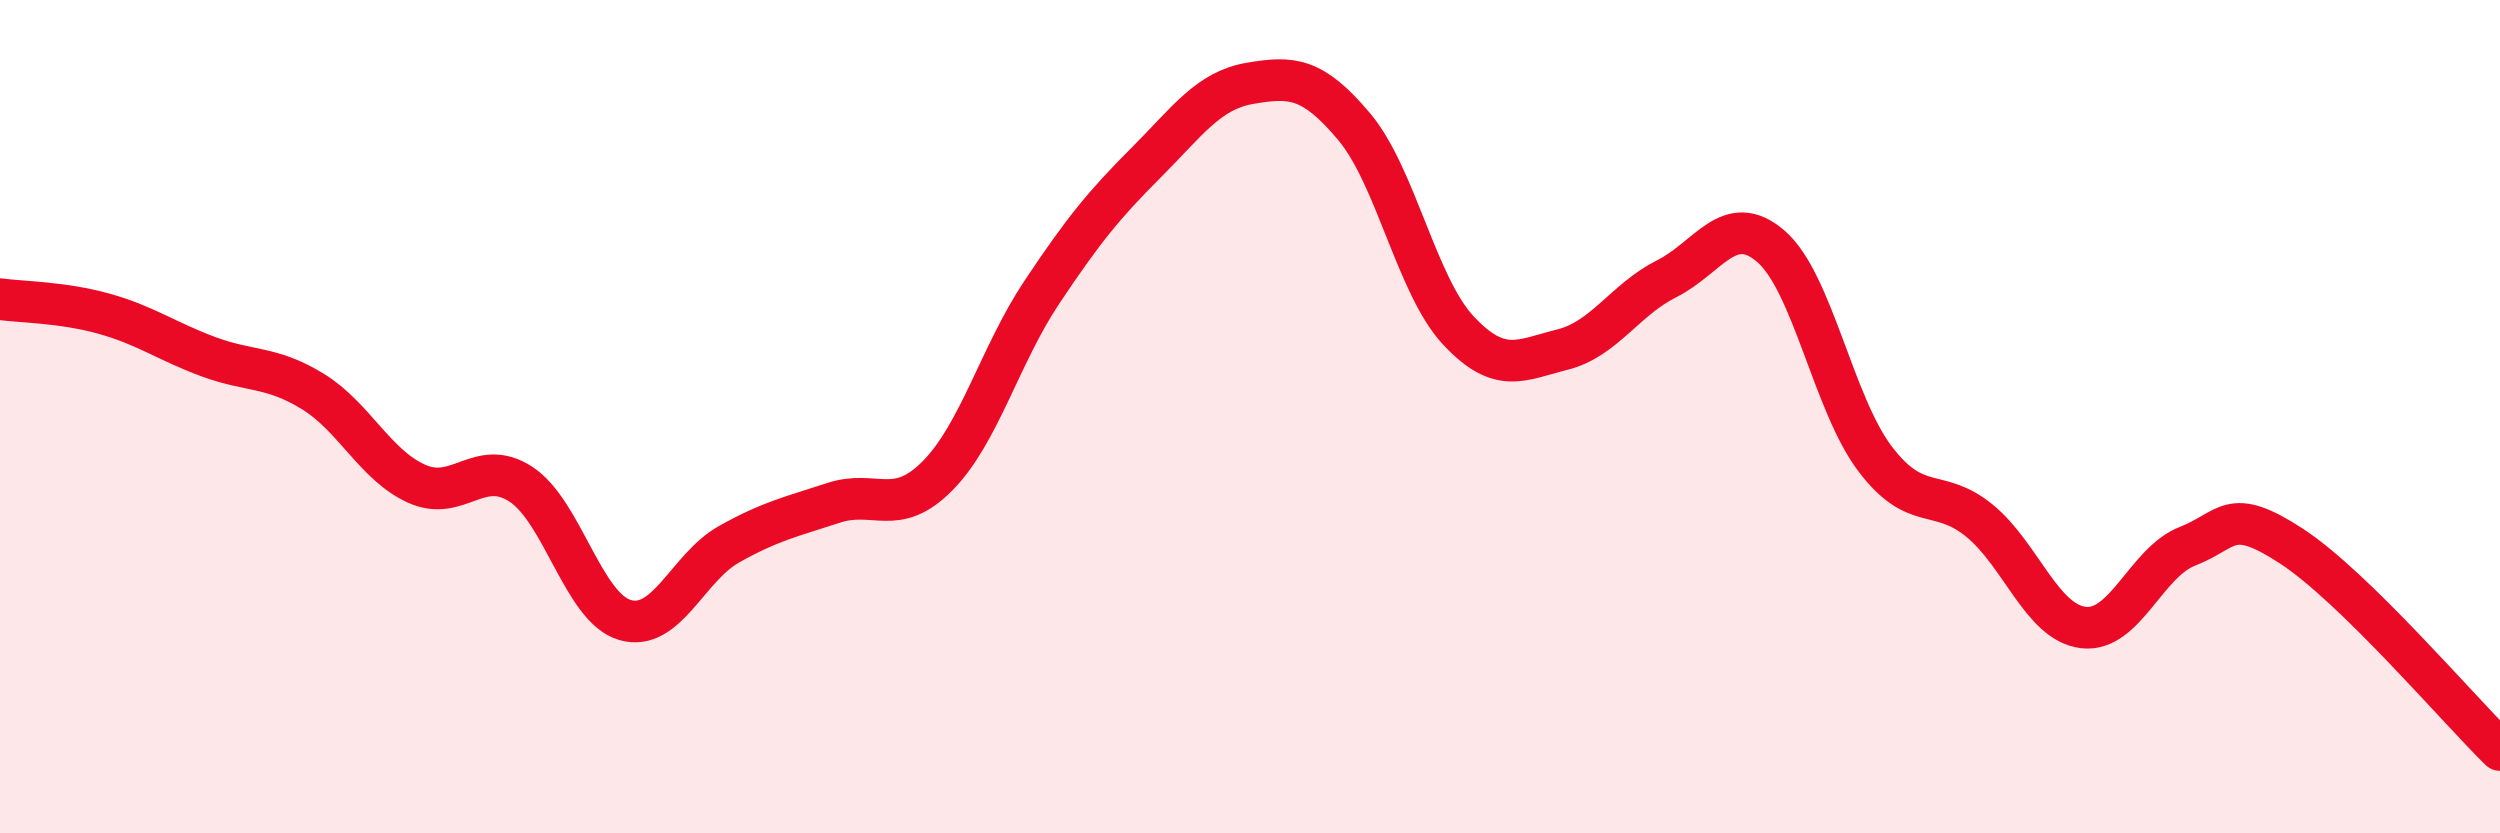
    <svg width="60" height="20" viewBox="0 0 60 20" xmlns="http://www.w3.org/2000/svg">
      <path
        d="M 0,7.18 C 0.5,7.25 1.5,7.25 2.5,7.53 C 3.5,7.81 4,8.19 5,8.56 C 6,8.93 6.5,8.78 7.5,9.39 C 8.5,10 9,11.16 10,11.61 C 11,12.06 11.5,10.97 12.5,11.62 C 13.5,12.27 14,14.59 15,14.88 C 16,15.17 16.5,13.62 17.5,13.06 C 18.5,12.5 19,12.4 20,12.07 C 21,11.74 21.5,12.43 22.5,11.42 C 23.5,10.41 24,8.52 25,7.02 C 26,5.52 26.5,4.91 27.5,3.91 C 28.5,2.91 29,2.17 30,2 C 31,1.83 31.5,1.85 32.5,3.04 C 33.5,4.23 34,6.86 35,7.93 C 36,9 36.5,8.64 37.5,8.39 C 38.5,8.14 39,7.19 40,6.69 C 41,6.19 41.5,5.05 42.5,5.91 C 43.5,6.77 44,9.69 45,11.01 C 46,12.33 46.5,11.68 47.5,12.49 C 48.5,13.3 49,14.94 50,15.06 C 51,15.18 51.5,13.5 52.5,13.11 C 53.5,12.72 53.5,12.13 55,13.11 C 56.5,14.09 59,17.02 60,18L60 20L0 20Z"
        fill="#EB0A25"
        opacity="0.1"
        stroke-linecap="round"
        stroke-linejoin="round"
      />
      <path
        d="M 0,7.18 C 0.5,7.25 1.5,7.25 2.5,7.53 C 3.5,7.81 4,8.19 5,8.56 C 6,8.93 6.5,8.78 7.5,9.39 C 8.5,10 9,11.16 10,11.61 C 11,12.06 11.5,10.97 12.5,11.62 C 13.5,12.27 14,14.59 15,14.88 C 16,15.17 16.5,13.62 17.5,13.06 C 18.5,12.5 19,12.4 20,12.07 C 21,11.74 21.5,12.43 22.5,11.42 C 23.5,10.41 24,8.52 25,7.02 C 26,5.52 26.5,4.91 27.5,3.91 C 28.5,2.91 29,2.17 30,2 C 31,1.83 31.5,1.85 32.5,3.04 C 33.5,4.23 34,6.86 35,7.93 C 36,9 36.5,8.64 37.5,8.39 C 38.5,8.14 39,7.19 40,6.69 C 41,6.19 41.5,5.05 42.5,5.91 C 43.5,6.77 44,9.69 45,11.01 C 46,12.33 46.5,11.68 47.5,12.49 C 48.5,13.3 49,14.94 50,15.06 C 51,15.18 51.5,13.5 52.5,13.11 C 53.5,12.72 53.5,12.13 55,13.11 C 56.5,14.09 59,17.02 60,18"
        stroke="#EB0A25"
        stroke-width="1"
        fill="none"
        stroke-linecap="round"
        stroke-linejoin="round"
      />
    </svg>
  